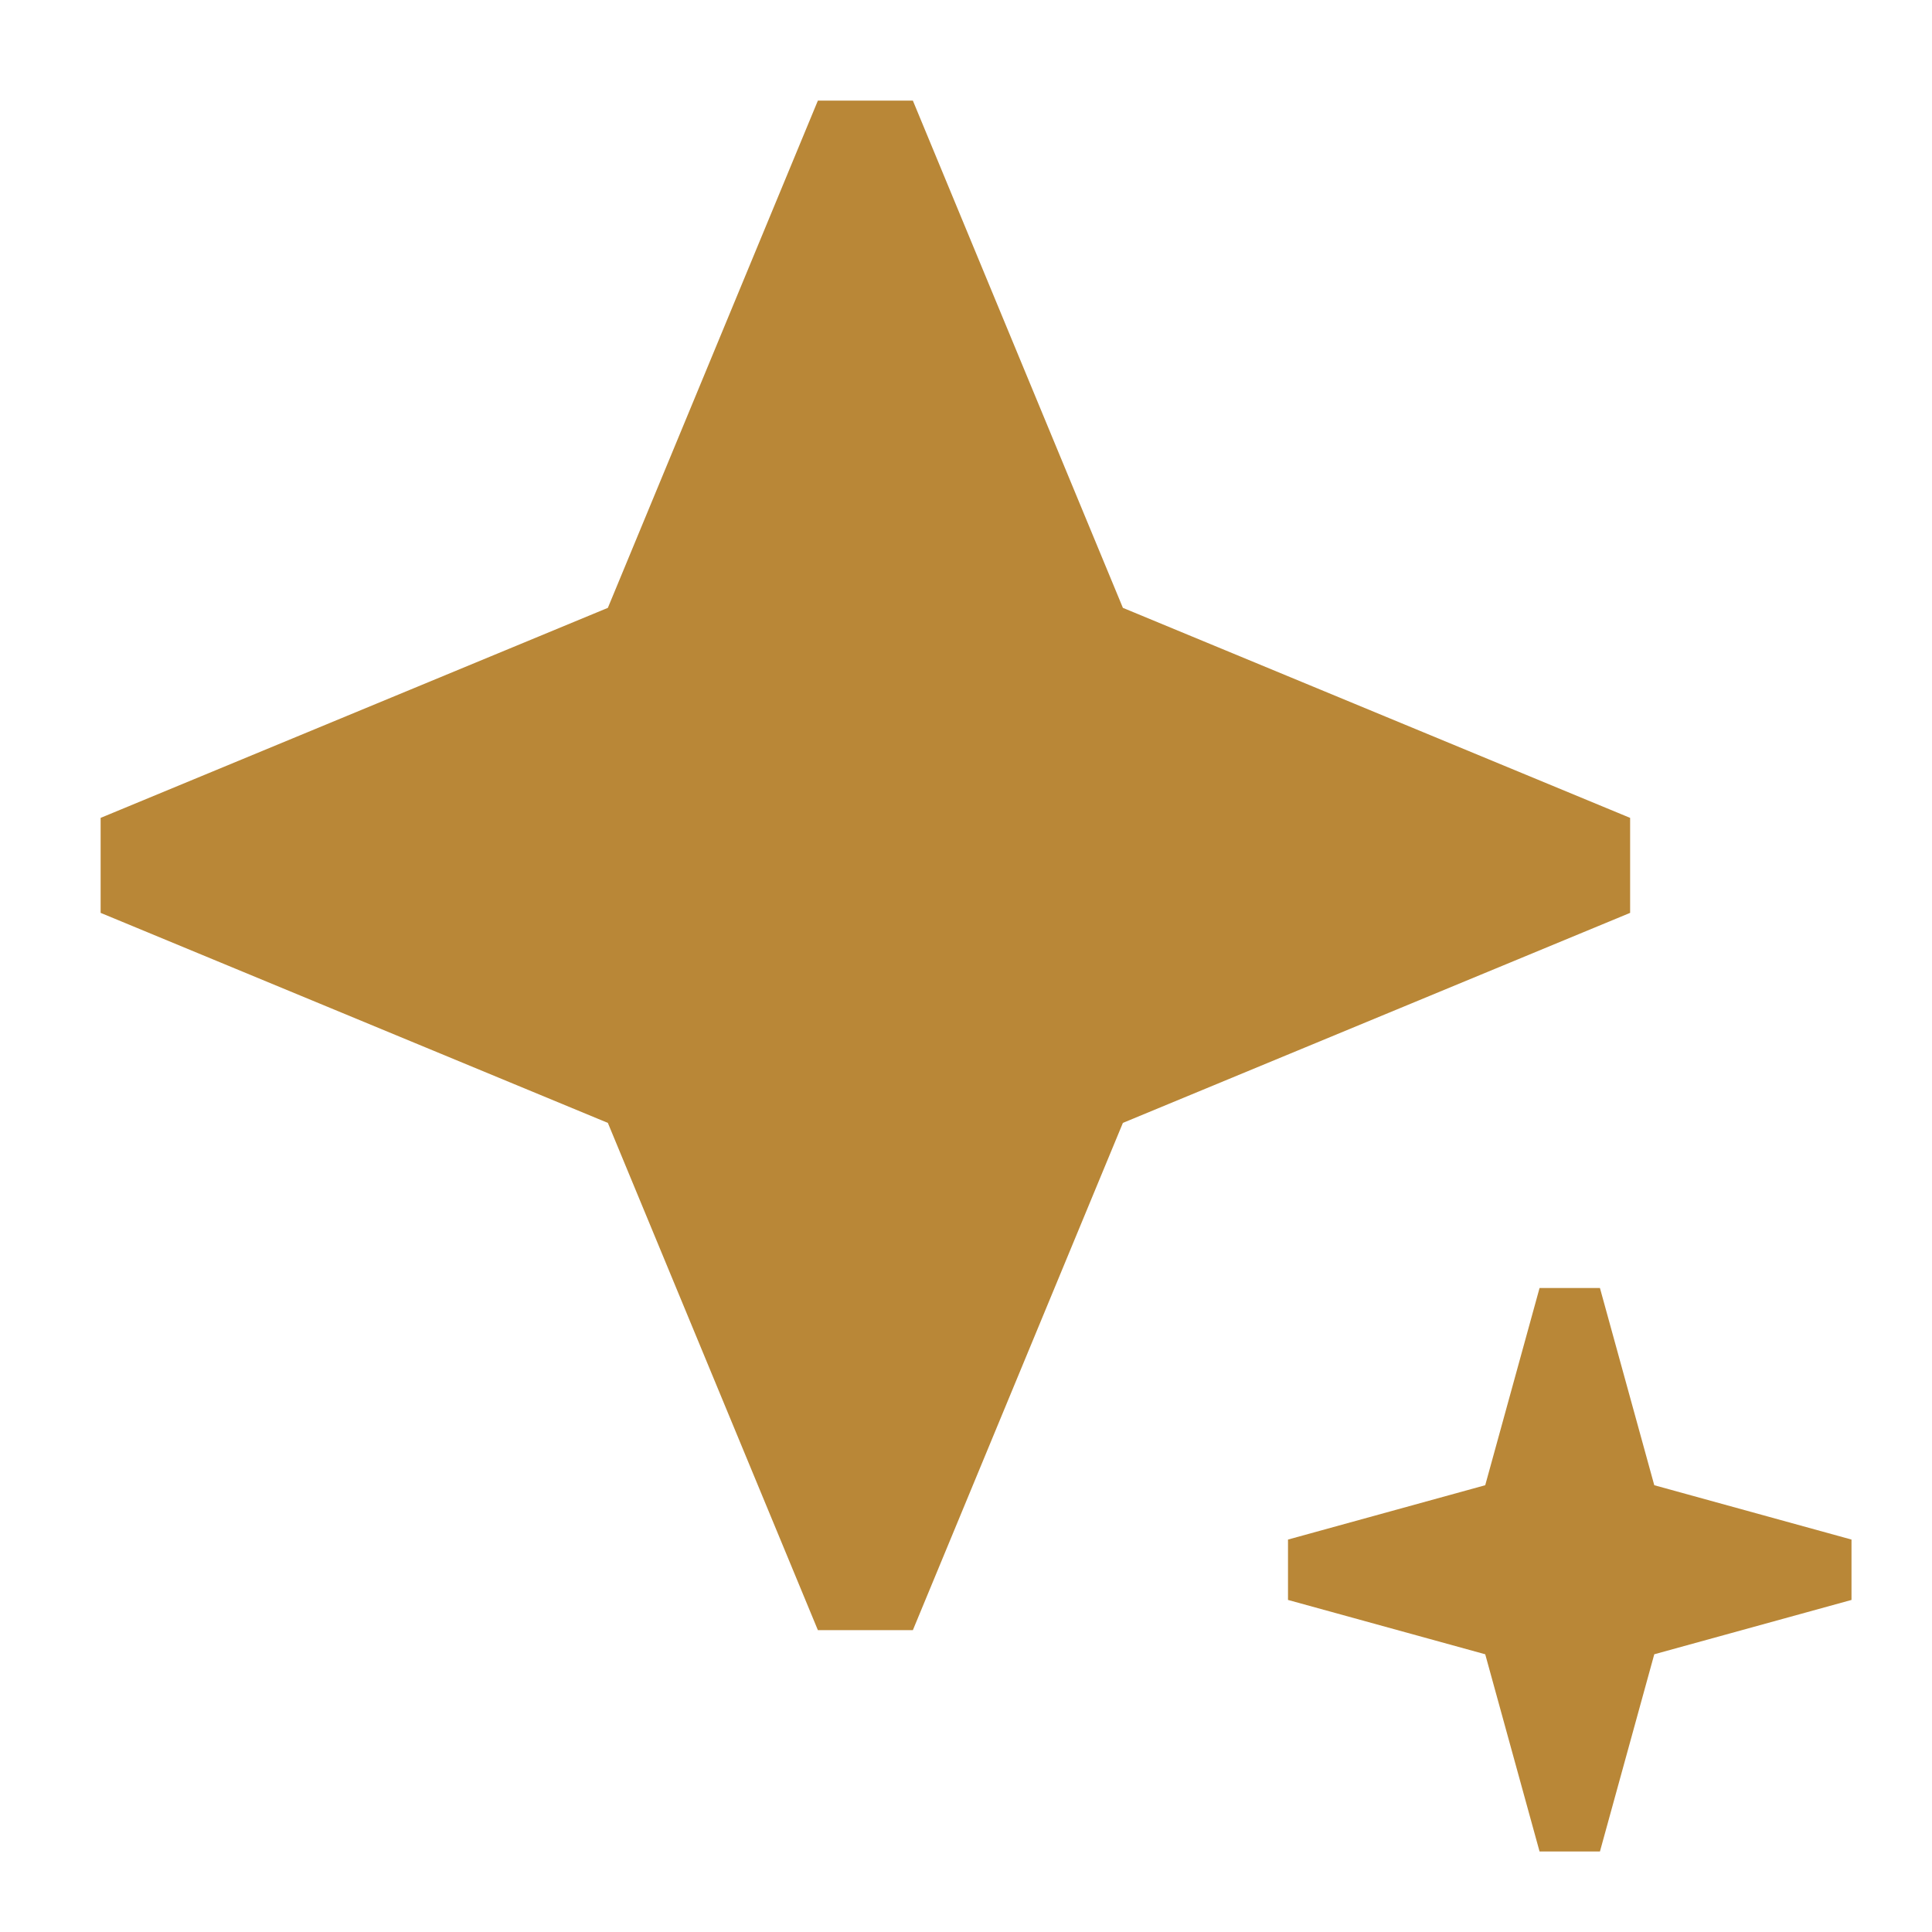 <svg xmlns="http://www.w3.org/2000/svg" width="100%" height="100%" viewBox="0 0 24 24" fill="none"><path d="M10.16 1.25H11.34L13.949 7.551L20.25 10.16V11.34L13.949 13.949L11.34 20.25H10.16L7.551 13.949L1.25 11.34V10.16L7.551 7.551L10.16 1.25Z" fill="#B98737"></path><path d="M19.125 23L18.45 20.55L16 19.875V19.125L18.45 18.45L19.125 16H19.875L20.55 18.45L23 19.125V19.875L20.55 20.55L19.875 23H19.125Z" fill="#B98737"></path></svg>